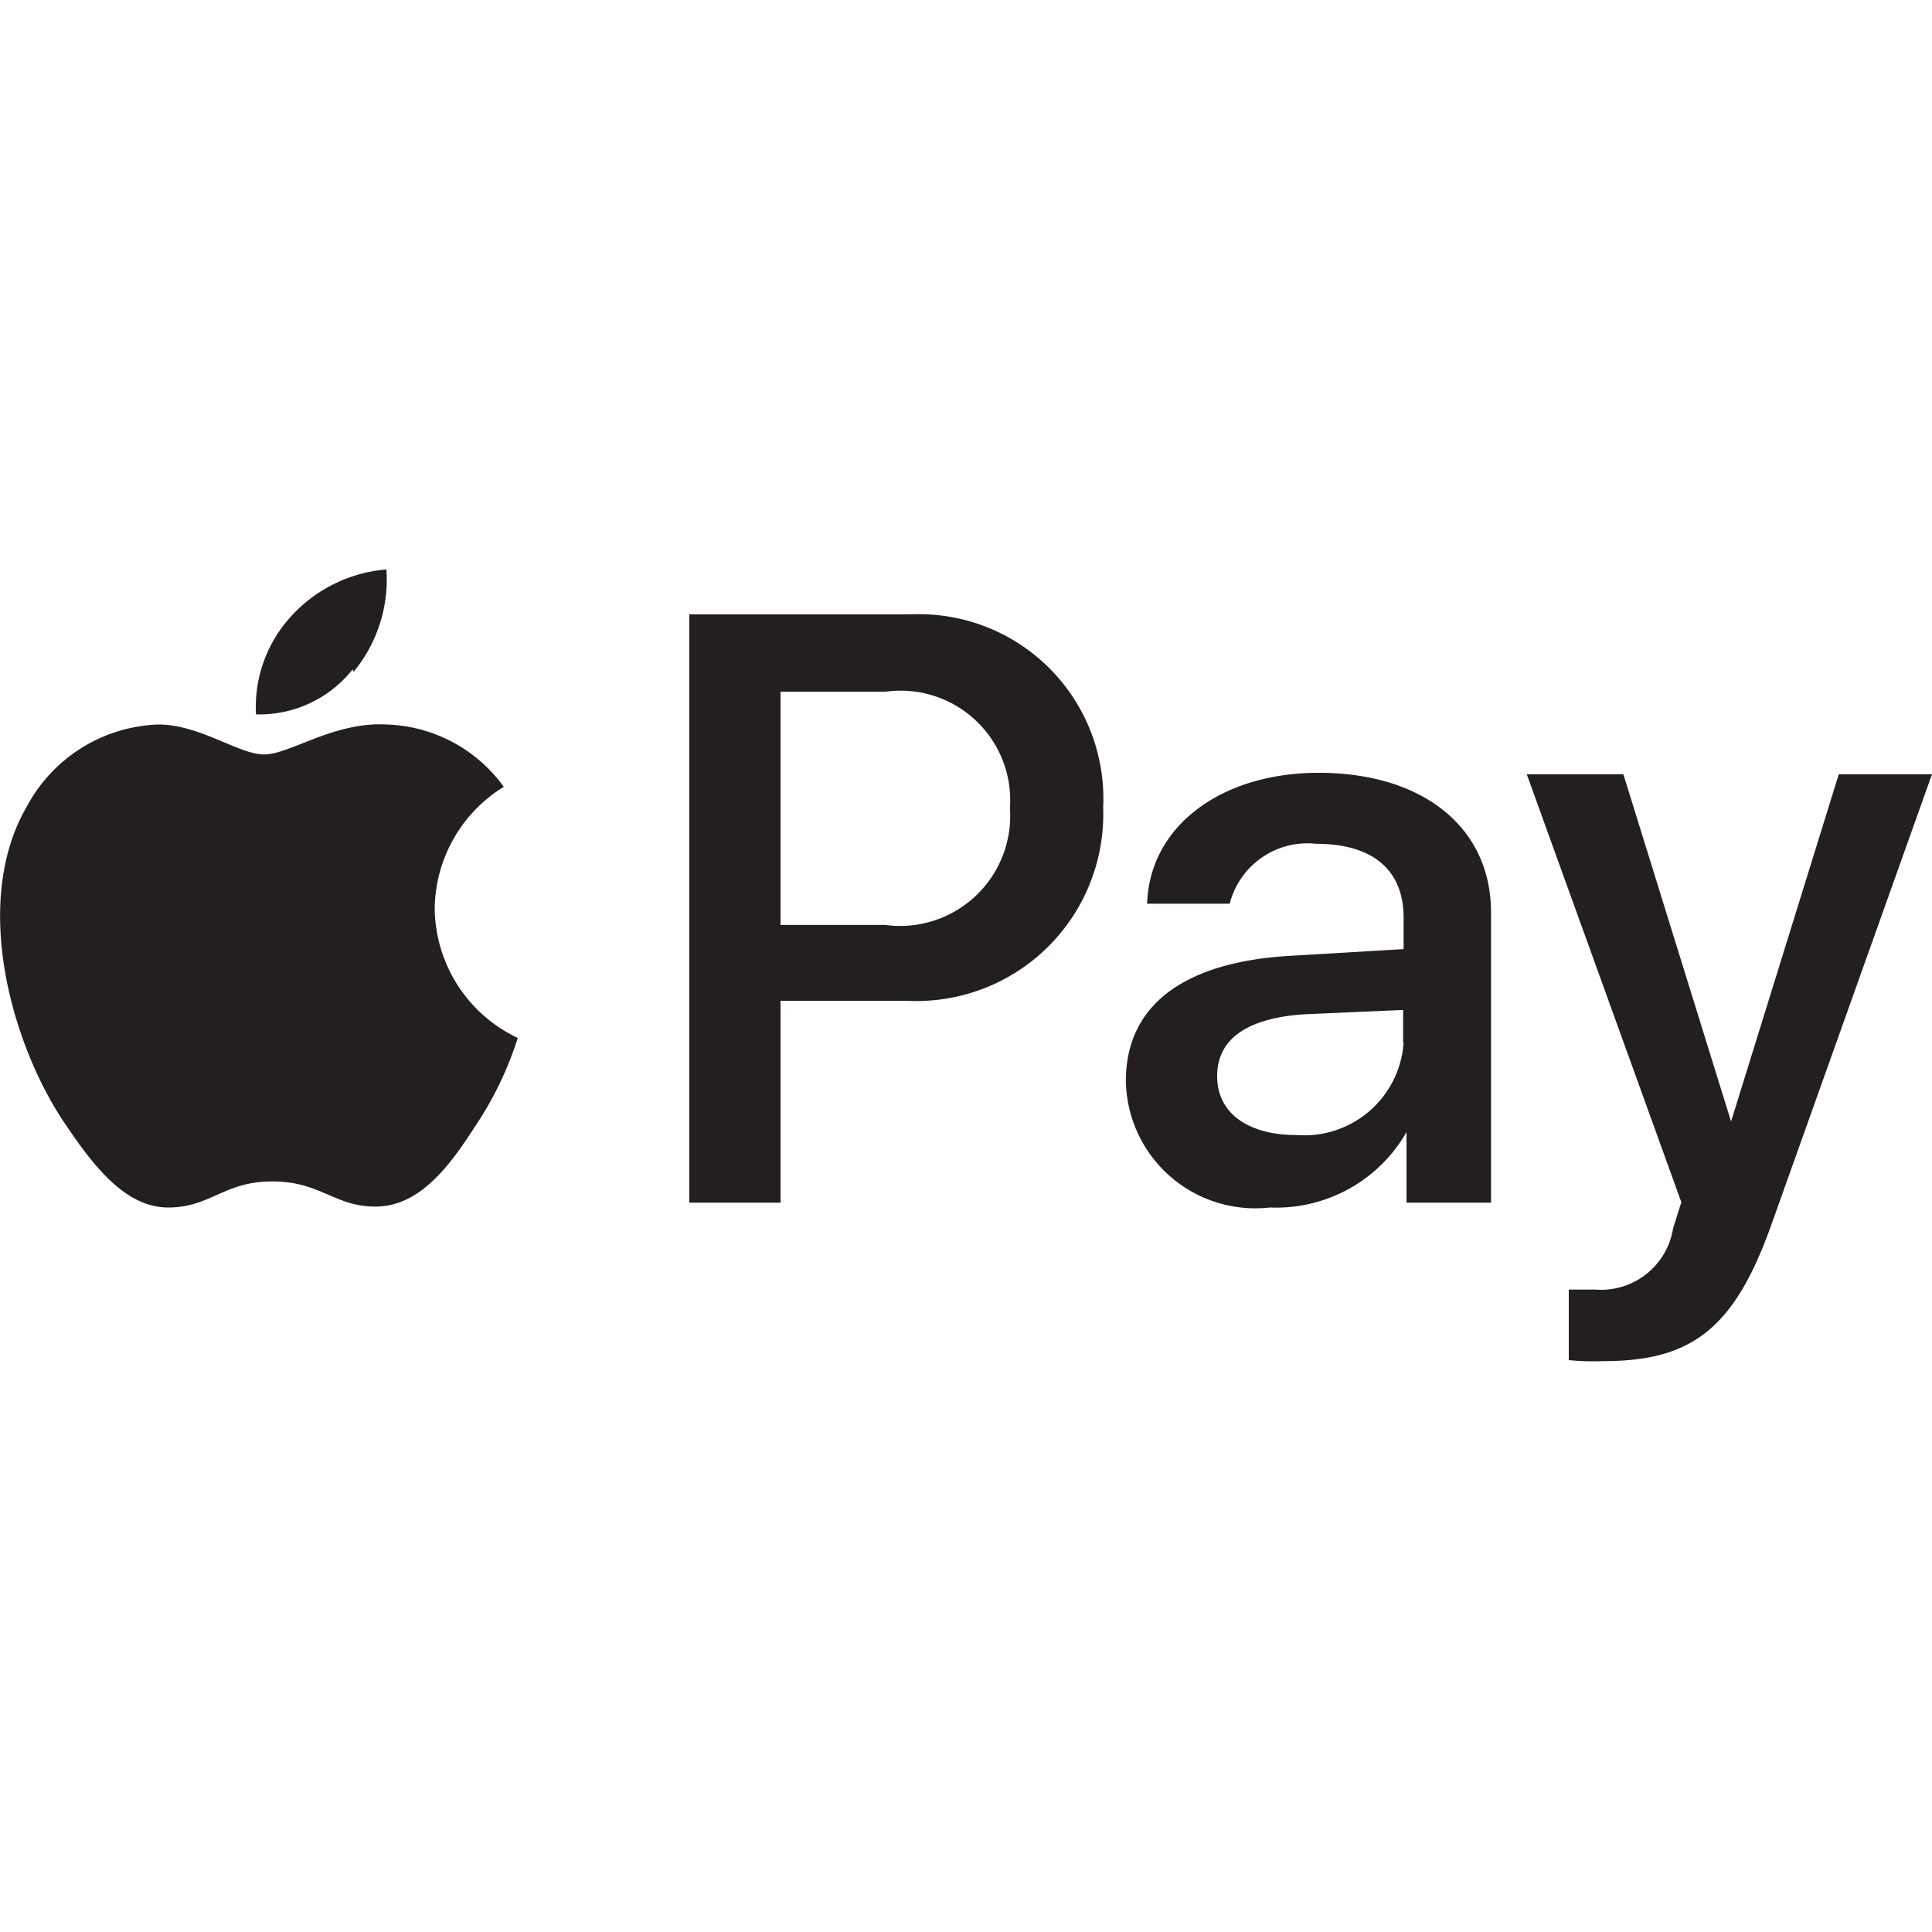 <?xml version="1.0"?>
<svg xmlns="http://www.w3.org/2000/svg" id="&#x421;&#x43B;&#x43E;&#x439;_1" data-name="&#x421;&#x43B;&#x43E;&#x439; 1" viewBox="0 0 40 40" width="80" height="80"><defs><style>.cls-1{fill:#231f20;}</style></defs><title>Apple Pay</title><g id="_&#x413;&#x440;&#x443;&#x43F;&#x43F;&#x430;_" data-name="&lt;&#x413;&#x440;&#x443;&#x43F;&#x43F;&#x430;&gt;"><g id="_&#x413;&#x440;&#x443;&#x43F;&#x43F;&#x430;_2" data-name="&lt;&#x413;&#x440;&#x443;&#x43F;&#x43F;&#x430;&gt;"><path id="_&#x41A;&#x43E;&#x43D;&#x442;&#x443;&#x440;_" data-name="&lt;&#x41A;&#x43E;&#x43D;&#x442;&#x443;&#x440;&gt;" class="cls-1" d="M7.32,13.91A3,3,0,0,0,8,11.79a3,3,0,0,0-2,1,2.78,2.78,0,0,0-.7,2,2.46,2.46,0,0,0,2-.93"/><path id="_&#x41A;&#x43E;&#x43D;&#x442;&#x443;&#x440;_2" data-name="&lt;&#x41A;&#x43E;&#x43D;&#x442;&#x443;&#x440;&gt;" class="cls-1" d="M8,15c-1.09-.06-2,.62-2.53.62S4.14,15,3.28,15A3.21,3.21,0,0,0,.56,16.69c-1.17,2-.31,5,.83,6.64C1.94,24.14,2.6,25,3.48,25s1.15-.54,2.16-.54,1.3.54,2.17.52,1.48-.81,2-1.62a7.21,7.21,0,0,0,.91-1.87A3,3,0,0,1,9,18.81a3,3,0,0,1,1.43-2.52A3.11,3.11,0,0,0,8,15"/></g><g id="_&#x413;&#x440;&#x443;&#x43F;&#x43F;&#x430;_3" data-name="&lt;&#x413;&#x440;&#x443;&#x43F;&#x43F;&#x430;&gt;"><path id="_&#x421;&#x43E;&#x441;&#x442;&#x430;&#x432;&#x43D;&#x43E;&#x439;_&#x43A;&#x43E;&#x43D;&#x442;&#x443;&#x440;_" data-name="&lt;&#x421;&#x43E;&#x441;&#x442;&#x430;&#x432;&#x43D;&#x43E;&#x439; &#x43A;&#x43E;&#x43D;&#x442;&#x443;&#x440;&gt;" class="cls-1" d="M18.84,12.72a3.82,3.82,0,0,1,4,4,3.87,3.87,0,0,1-4.07,4H16.16V24.9H14.27V12.72Zm-2.68,6.43h2.17a2.28,2.28,0,0,0,2.58-2.42,2.27,2.27,0,0,0-2.57-2.41H16.16Z"/><path id="_&#x421;&#x43E;&#x441;&#x442;&#x430;&#x432;&#x43D;&#x43E;&#x439;_&#x43A;&#x43E;&#x43D;&#x442;&#x443;&#x440;_2" data-name="&lt;&#x421;&#x43E;&#x441;&#x442;&#x430;&#x432;&#x43D;&#x43E;&#x439; &#x43A;&#x43E;&#x43D;&#x442;&#x443;&#x440;&gt;" class="cls-1" d="M23.31,22.38c0-1.56,1.19-2.46,3.39-2.59l2.36-.14V19c0-1-.65-1.53-1.81-1.53a1.66,1.66,0,0,0-1.79,1.24H23.75C23.8,17.1,25.29,16,27.3,16c2.16,0,3.57,1.13,3.57,2.89V24.9H29.12V23.44h0A3.11,3.11,0,0,1,26.29,25,2.68,2.68,0,0,1,23.31,22.38Zm5.74-.79v-.68L27,21c-1.18.08-1.8.51-1.8,1.28s.64,1.22,1.65,1.22A2.06,2.06,0,0,0,29.06,21.59Z"/><path id="_&#x421;&#x43E;&#x441;&#x442;&#x430;&#x432;&#x43D;&#x43E;&#x439;_&#x43A;&#x43E;&#x43D;&#x442;&#x443;&#x440;_3" data-name="&lt;&#x421;&#x43E;&#x441;&#x442;&#x430;&#x432;&#x43D;&#x43E;&#x439; &#x43A;&#x43E;&#x43D;&#x442;&#x443;&#x440;&gt;" class="cls-1" d="M32.48,28.16V26.7l.56,0a1.51,1.51,0,0,0,1.6-1.27l.17-.54-3.2-8.86h2l2.23,7.19h0l2.23-7.19H40l-3.32,9.31c-.76,2.14-1.63,2.84-3.47,2.84A5.17,5.17,0,0,1,32.48,28.16Z"/></g></g></svg>
